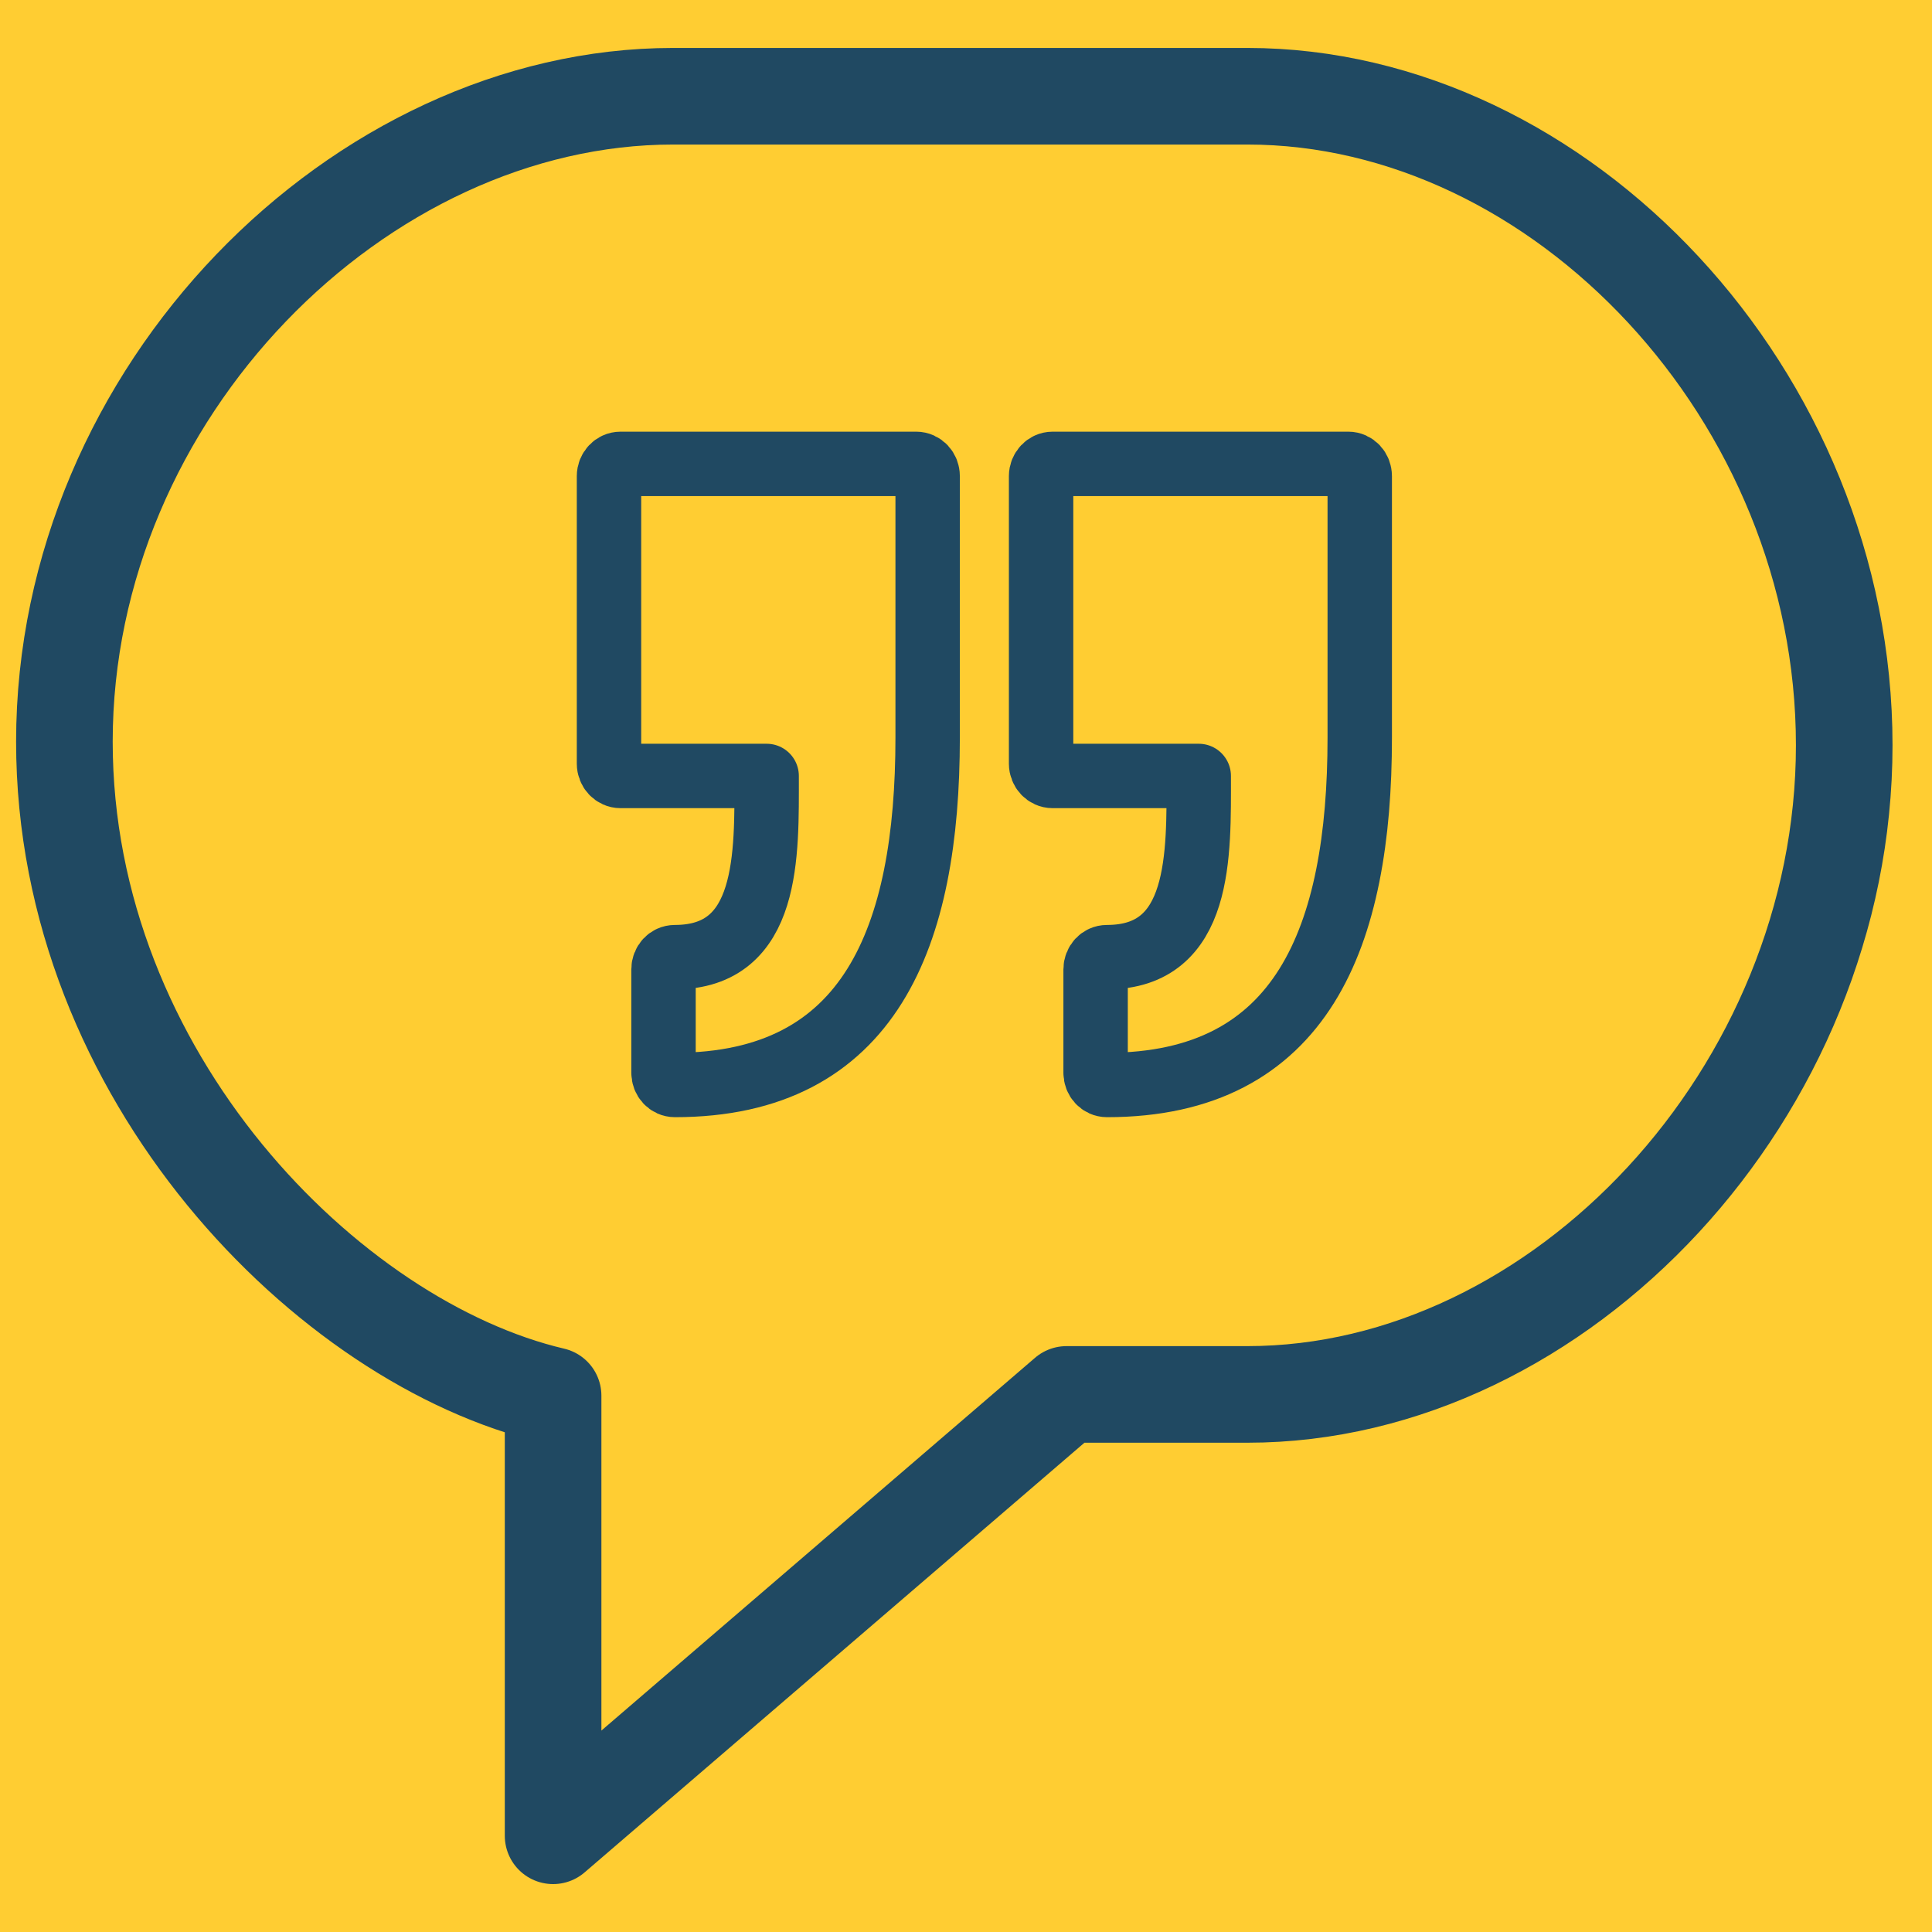 <?xml version="1.0" encoding="UTF-8"?>
<svg width="60px" height="60px" viewBox="0 0 60 60" version="1.1" xmlns="http://www.w3.org/2000/svg" xmlns:xlink="http://www.w3.org/1999/xlink">
    <title>OM</title>
    <g id="LandingPage" stroke="none" stroke-width="1" fill="none" fill-rule="evenodd">
        <g id="Artboard" transform="translate(-1864, -196)">
            <g id="OM" transform="translate(1864, 196)">
                <rect id="Rectangle" fill="#FFCD32" x="0" y="0" width="60" height="60"></rect>
                <g id="Public-Relations" transform="translate(2, 2.989)" stroke="#204962" stroke-linecap="round" stroke-linejoin="round">
                    <g id="Group-7" transform="translate(0, -0)">
                        <path d="M15.177,40.355 C8.205,38.721 0,30.442 0,20.044 C0,9.184 9.171,0 18.903,0 L36.739,0 C46.472,0 55.274,9.297 55.274,20.157 C55.274,30.904 46.472,40.316 36.739,40.316 L31.122,40.316 L15.177,54.023 L15.177,40.355 Z" id="Stroke-1" stroke-width="3"></path>
                        <path d="M26.454,11.417 L17.27,11.417 C17.074,11.417 16.913,11.588 16.913,11.797 L16.913,20.728 C16.913,20.939 17.074,21.109 17.27,21.109 L21.809,21.109 C21.809,23.534 21.911,26.736 18.959,26.736 C18.761,26.736 18.606,26.906 18.606,27.115 L18.606,30.326 C18.606,30.537 18.761,30.706 18.959,30.706 C25.032,30.706 26.809,26.099 26.809,19.917 L26.809,11.797 C26.809,11.588 26.652,11.417 26.454,11.417 Z" id="Stroke-3" stroke-width="2"></path>
                        <path d="M39.873,11.417 L30.689,11.417 C30.493,11.417 30.332,11.588 30.332,11.797 L30.332,20.728 C30.332,20.939 30.493,21.109 30.689,21.109 L35.228,21.109 C35.228,23.534 35.33,26.736 32.378,26.736 C32.18,26.736 32.025,26.906 32.025,27.115 L32.025,30.326 C32.025,30.537 32.18,30.706 32.378,30.706 C38.451,30.706 40.228,26.099 40.228,19.917 L40.228,11.797 C40.228,11.588 40.071,11.417 39.873,11.417 Z" id="Stroke-5" stroke-width="2"></path>
                    </g>
                </g>
            </g>
        </g>
    </g>
</svg>